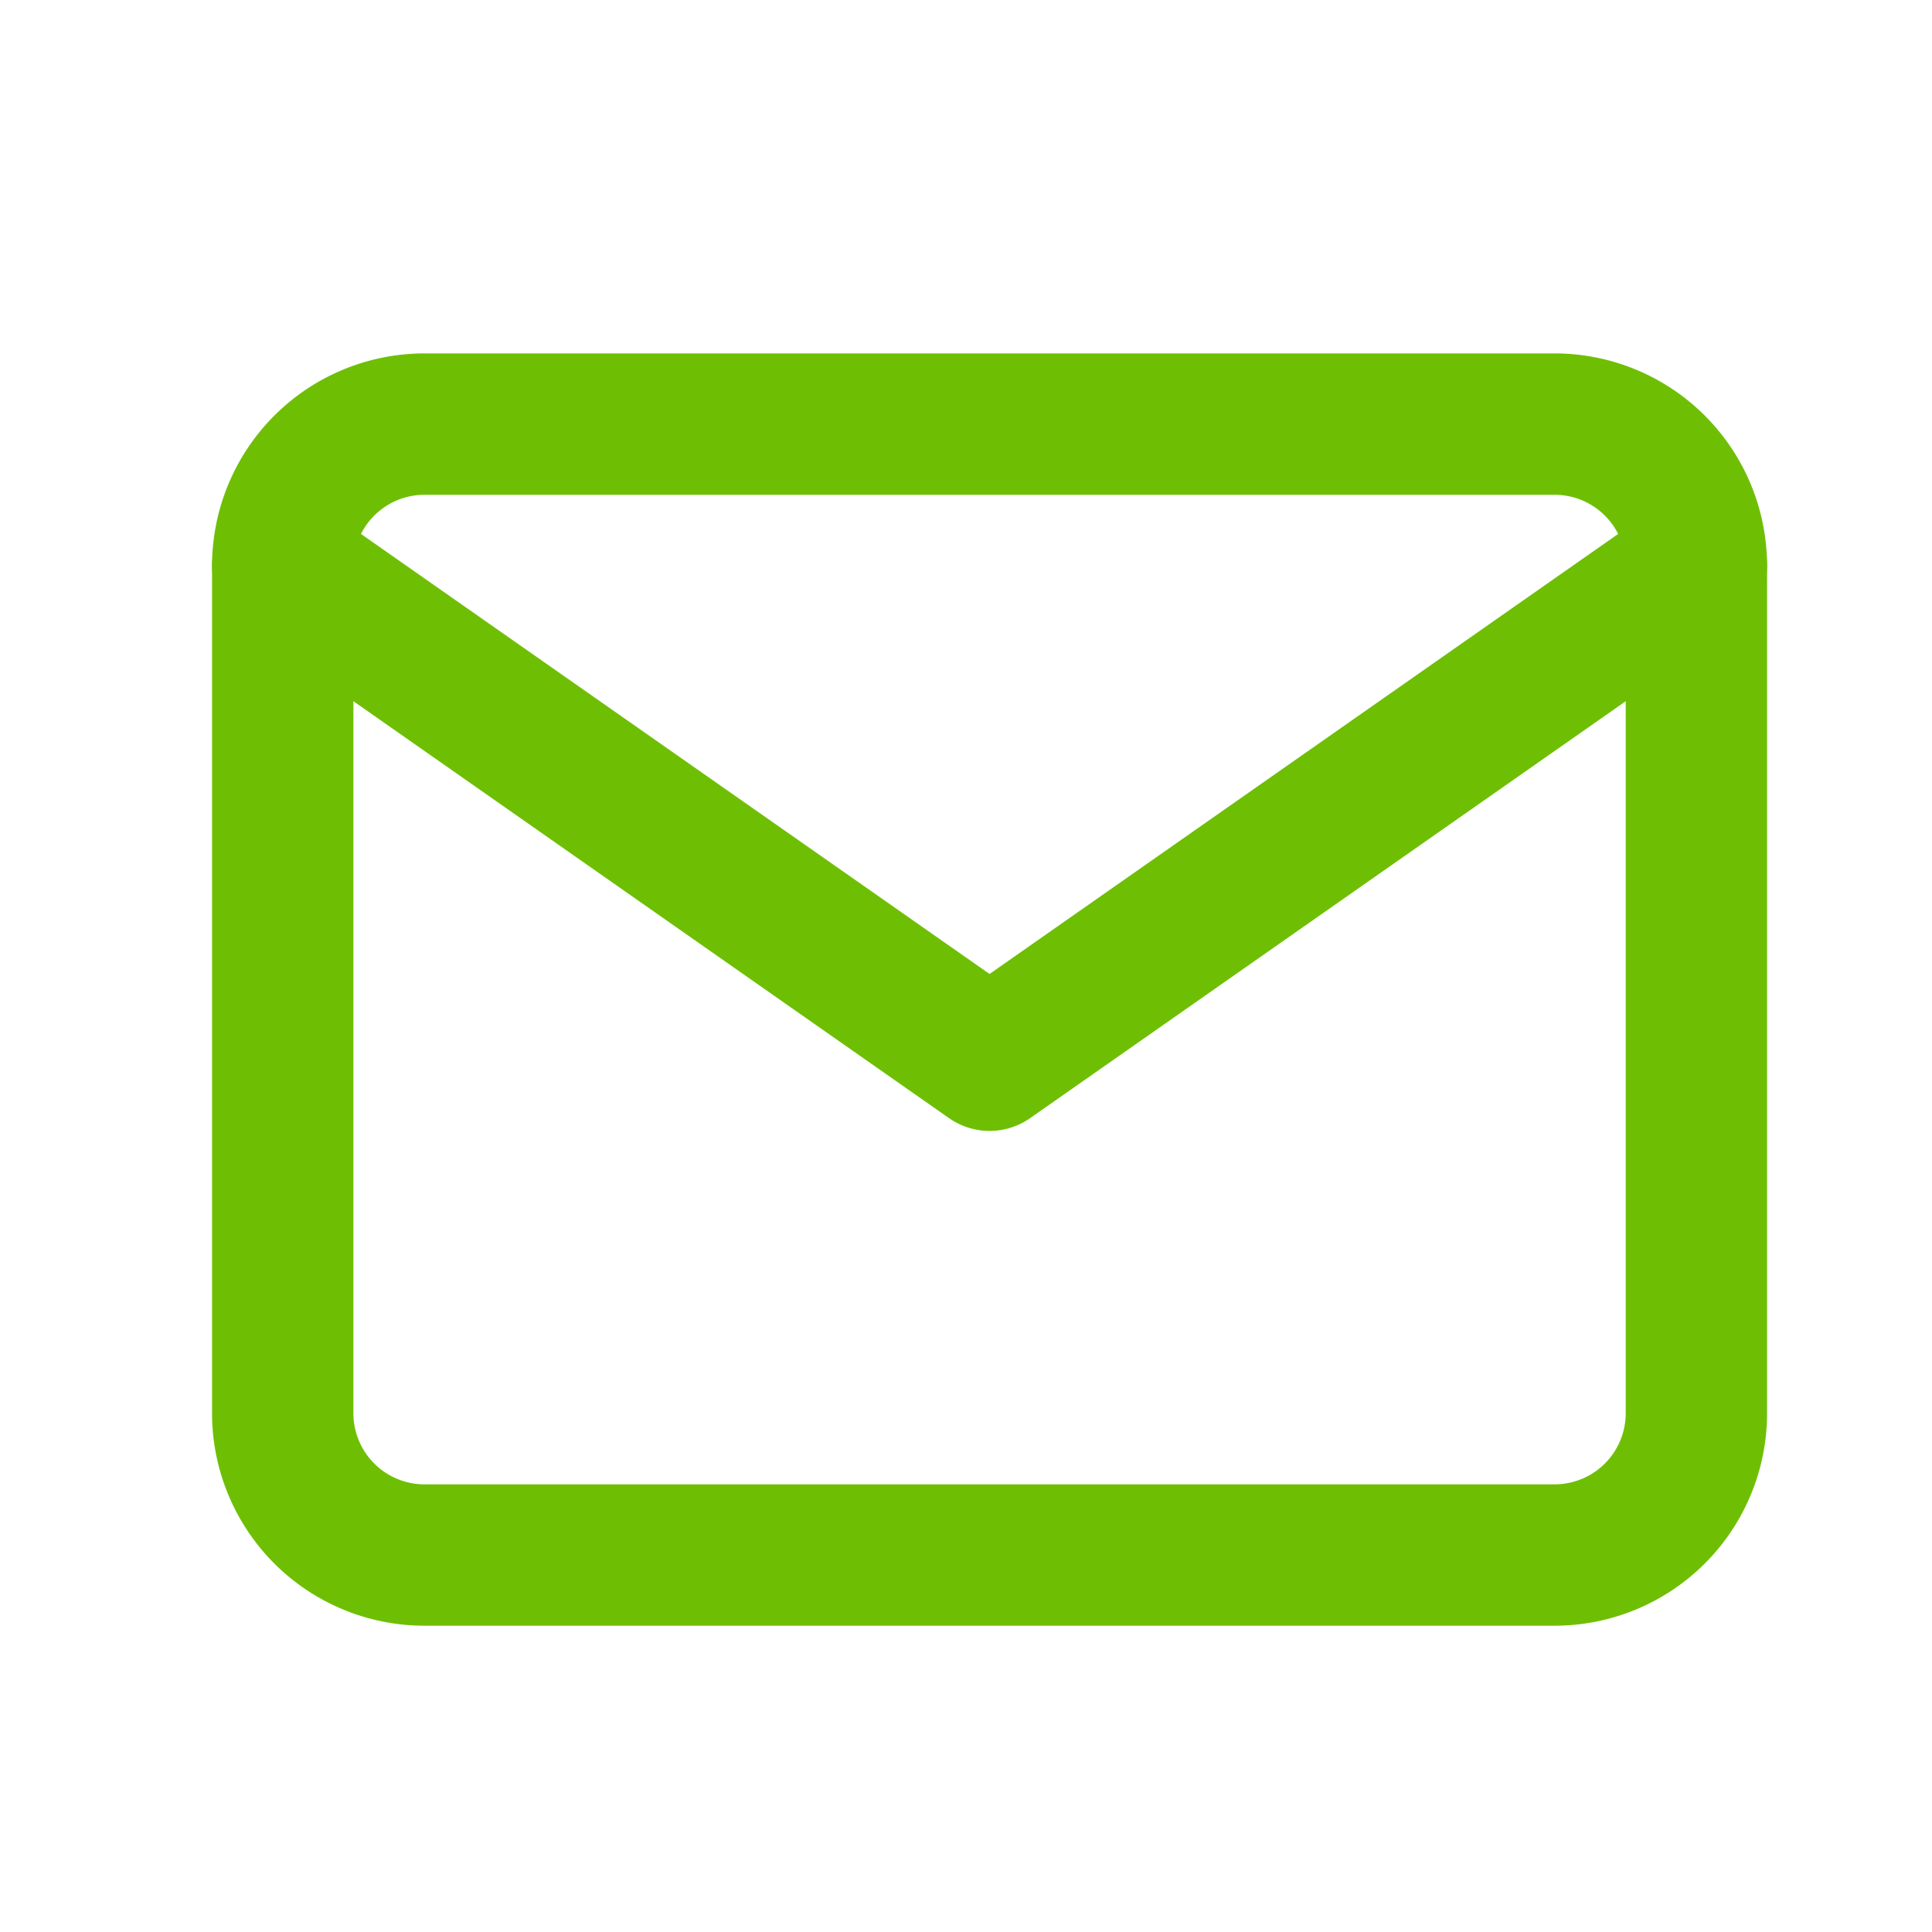 <svg xmlns="http://www.w3.org/2000/svg" xmlns:xlink="http://www.w3.org/1999/xlink" width="41" height="41" viewBox="0 0 41 41">
  <defs>
    <clipPath id="clip-Mesa_de_trabajo_11">
      <rect width="41" height="41"/>
    </clipPath>
  </defs>
  <g id="Mesa_de_trabajo_11" data-name="Mesa de trabajo – 11" clip-path="url(#clip-Mesa_de_trabajo_11)">
    <g id="Icon_feather-mail" data-name="Icon feather-mail" transform="translate(3 3)">
      <path id="Trazado_8547" data-name="Trazado 8547" d="M6,6H30a3.009,3.009,0,0,1,3,3V27a3.009,3.009,0,0,1-3,3H6a3.009,3.009,0,0,1-3-3V9A3.009,3.009,0,0,1,6,6Z" fill="none" stroke="#6ebf04" stroke-linecap="round" stroke-linejoin="round" stroke-width="3"/>
      <path id="Trazado_8548" data-name="Trazado 8548" d="M33,9,18,19.5,3,9" fill="none" stroke="#6ebf04" stroke-linecap="round" stroke-linejoin="round" stroke-width="3"/>
    </g>
  </g>
</svg>
